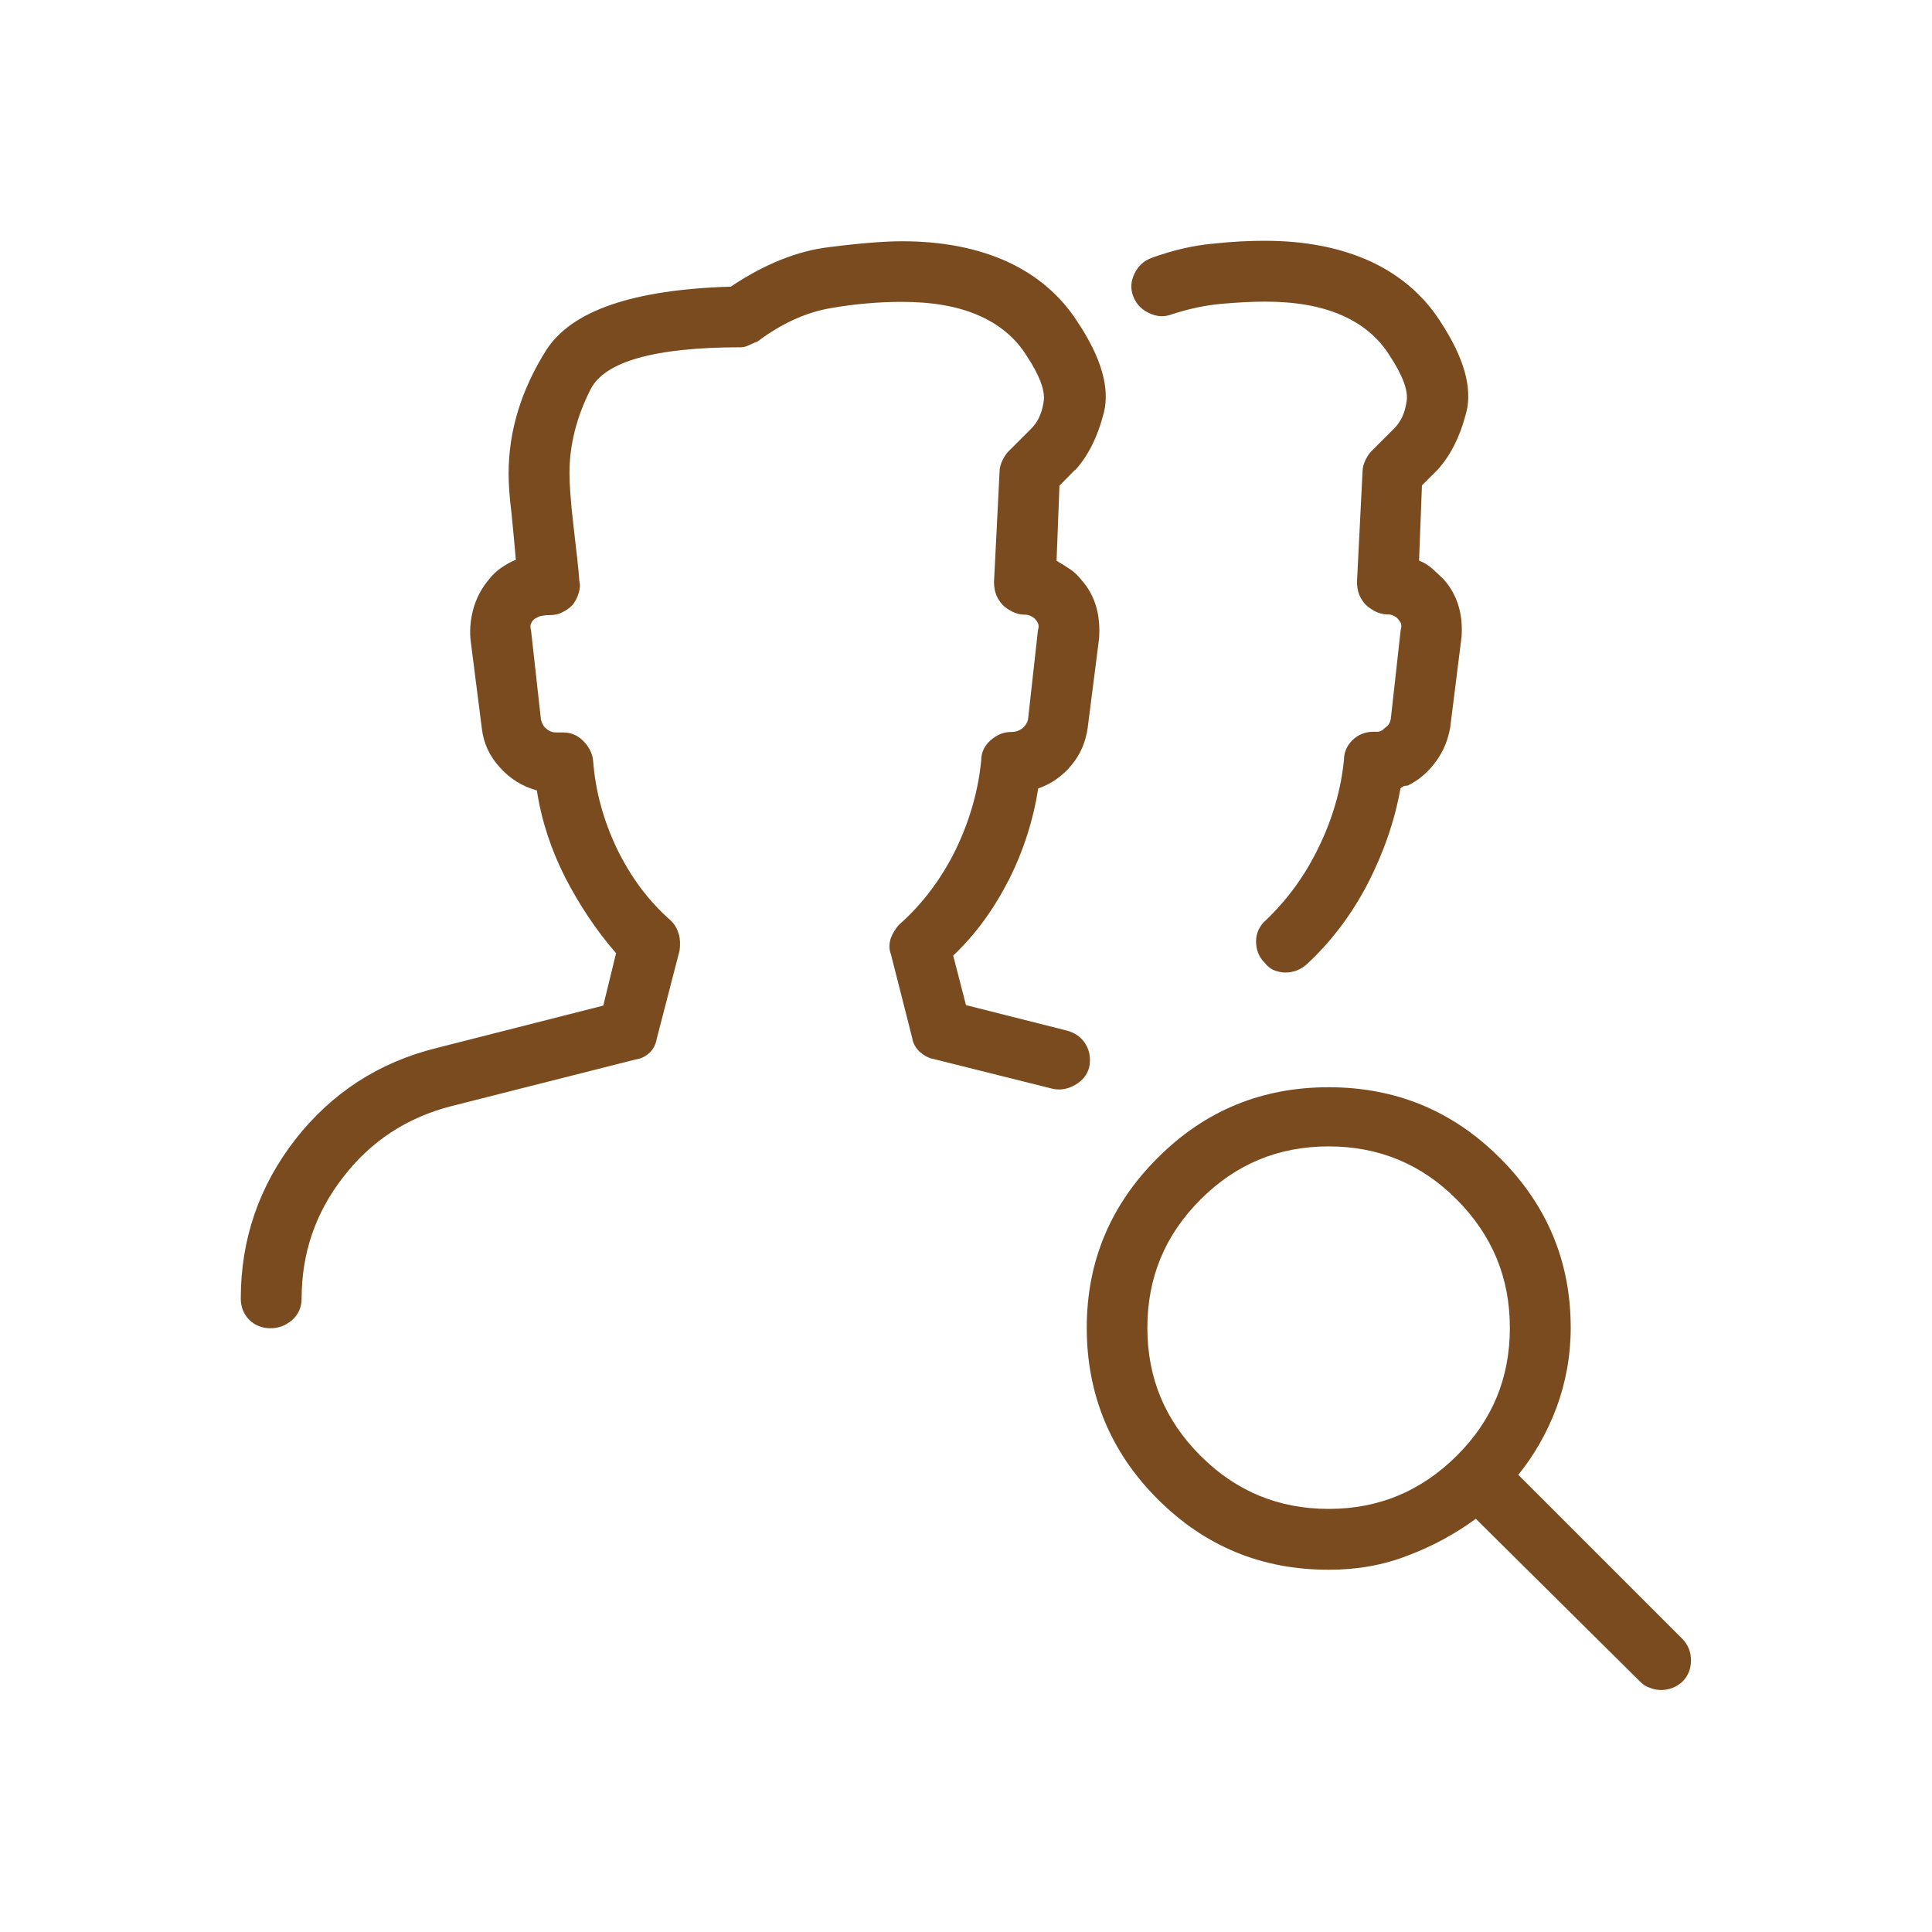 <?xml version="1.0" encoding="UTF-8"?>
<svg id="Layer_1" data-name="Layer 1" xmlns="http://www.w3.org/2000/svg" viewBox="0 0 80 80">
  <defs>
    <style>
      .cls-1 {
        fill: #7b4b20;
      }
    </style>
  </defs>
  <path class="cls-1" d="m44.51,19.48c.54-.59.94-1.38,1.2-2.4.25-1.01-.1-2.26-1.09-3.75-.7-1.09-1.67-1.92-2.9-2.49-1.23-.56-2.68-.85-4.37-.85-.66,0-1.66.07-2.99.24-1.32.15-2.7.7-4.1,1.64-4.06.12-6.61,1-7.65,2.64-1.03,1.64-1.55,3.34-1.55,5.1,0,.38.03.94.12,1.64.07.7.13,1.35.18,1.93-.19.07-.38.18-.59.32-.19.13-.37.29-.53.5-.26.31-.47.67-.61,1.11-.13.43-.19.88-.15,1.35l.47,3.69c.07.62.32,1.17.76,1.64.42.47.94.78,1.52.94.19,1.25.59,2.45,1.17,3.6.59,1.14,1.29,2.2,2.11,3.14l-.53,2.17-6.92,1.76c-2.37.59-4.32,1.85-5.83,3.78-1.5,1.93-2.26,4.13-2.26,6.59,0,.35.12.65.35.88s.53.35.88.35.64-.12.91-.35c.25-.23.38-.53.38-.88,0-1.88.57-3.55,1.73-5.04,1.14-1.48,2.64-2.46,4.48-2.93l7.62-1.93c.23-.03.42-.13.59-.29.15-.15.25-.35.29-.59l.94-3.63c.03-.23.03-.45-.03-.67-.06-.21-.16-.4-.32-.56-.94-.82-1.68-1.82-2.26-3.02-.56-1.19-.88-2.39-.97-3.61-.03-.31-.18-.59-.41-.82-.23-.23-.5-.35-.82-.35h-.29c-.15,0-.29-.04-.41-.15-.12-.09-.19-.22-.23-.38l-.41-3.69c-.03-.12-.04-.21,0-.29.03-.07.07-.13.12-.17.03-.03.1-.07.21-.12.09-.03.23-.06.44-.06.19,0,.37-.03.53-.12.15-.07.29-.17.41-.29.12-.15.21-.32.26-.5.06-.18.07-.34.03-.5-.03-.47-.12-1.22-.24-2.26-.12-1.03-.17-1.76-.17-2.2,0-1.17.29-2.33.88-3.49.59-1.14,2.65-1.73,6.21-1.73.12,0,.23-.03.35-.09.12-.06.23-.1.35-.15.97-.73,1.98-1.2,3.02-1.38,1.03-.18,2.02-.26,2.96-.26,1.25,0,2.3.18,3.17.56.85.37,1.52.92,1.99,1.67.54.82.79,1.47.7,1.93-.07.47-.25.84-.53,1.11l-.94.94c-.07.07-.15.19-.23.35-.07.15-.12.31-.12.47l-.23,4.57c0,.19.03.37.09.53.06.15.15.29.26.41s.25.2.41.29c.15.07.31.12.47.12.12,0,.21.01.29.06.07.03.13.07.18.12.03.03.07.09.12.17.03.07.04.18,0,.29l-.41,3.69c-.03.15-.12.28-.24.38-.12.09-.26.15-.47.15-.31,0-.59.12-.85.35-.25.23-.38.5-.38.82-.12,1.25-.47,2.48-1.05,3.69-.59,1.2-1.36,2.24-2.34,3.11-.15.15-.26.34-.35.56-.07.21-.09.44,0,.67l.88,3.46c.03.23.15.43.32.59.18.15.35.25.56.29l4.92,1.23c.31.07.62.03.94-.15.31-.18.5-.41.59-.73.07-.35.03-.67-.15-.97-.18-.29-.44-.47-.79-.56l-4.16-1.05-.53-2.05c.94-.89,1.7-1.95,2.32-3.17.6-1.2,1-2.46,1.2-3.75.54-.19,1-.51,1.38-.97.37-.44.59-.97.67-1.55l.47-3.69c.03-.47,0-.91-.12-1.32-.12-.41-.32-.79-.64-1.14-.12-.15-.26-.29-.44-.41-.18-.12-.35-.23-.56-.35l.12-3.11.64-.65m15.01,0c.54-.59.94-1.38,1.2-2.4.25-1.01-.1-2.26-1.08-3.75-.7-1.09-1.67-1.92-2.9-2.49-1.23-.56-2.68-.85-4.37-.85-.62,0-1.33.03-2.14.12-.79.07-1.64.26-2.55.59-.31.12-.54.32-.7.64-.15.31-.18.62-.06.94.12.31.32.54.65.7.31.15.62.18.94.06.7-.23,1.39-.38,2.08-.44.67-.06,1.28-.09,1.79-.09,1.25,0,2.3.18,3.17.56.85.37,1.52.92,1.99,1.67.54.82.79,1.47.7,1.93-.07.47-.25.84-.53,1.11l-.94.94c-.07.07-.15.19-.23.35-.07.15-.12.31-.12.47l-.23,4.57c0,.19.03.37.09.53.06.15.15.29.26.41.12.12.25.2.41.29.15.07.31.12.47.12.12,0,.21.01.29.06.07.03.13.07.17.12.03.03.07.09.12.17.03.07.04.18,0,.29l-.41,3.69c-.03.15-.09.26-.18.32-.07.06-.13.1-.17.15-.07.03-.13.06-.18.06h-.18c-.35,0-.65.12-.88.35s-.35.5-.35.82c-.12,1.2-.46,2.4-1.03,3.58-.56,1.17-1.29,2.18-2.2,3.05-.26.23-.41.53-.41.88s.12.65.35.88c.12.15.25.26.41.32.15.06.31.09.47.09.15,0,.31-.03.47-.09.15-.06.29-.15.41-.26,1.01-.94,1.85-2.05,2.52-3.34.66-1.29,1.11-2.59,1.35-3.93.03-.03.07-.06.12-.09.03-.01.09-.03.18-.03.47-.23.85-.56,1.17-1,.31-.42.5-.89.59-1.41l.47-3.75c.03-.42,0-.85-.12-1.26-.12-.41-.32-.79-.64-1.14-.15-.15-.31-.29-.47-.44-.15-.13-.32-.23-.53-.32l.12-3.11.65-.65m-4.51,28.02c2.07,0,3.84.73,5.3,2.2s2.2,3.22,2.2,5.31-.73,3.84-2.2,5.3-3.22,2.2-5.3,2.2-3.84-.73-5.31-2.2-2.2-3.22-2.2-5.3.73-3.84,2.2-5.31,3.22-2.2,5.31-2.2m0,17.53c1.17,0,2.26-.19,3.28-.59,1.01-.38,1.95-.89,2.81-1.52l6.8,6.74c.12.12.25.21.41.26.15.06.31.09.47.09.15,0,.31-.03.47-.09.15-.06.29-.15.41-.26.23-.23.35-.53.35-.88s-.12-.64-.35-.88l-6.8-6.8c.66-.82,1.19-1.74,1.58-2.78.38-1.03.59-2.14.59-3.31,0-2.73-.97-5.07-2.93-7.03-1.95-1.95-4.31-2.93-7.09-2.93s-5.13.97-7.09,2.93c-1.95,1.95-2.93,4.29-2.93,7.03s.97,5.13,2.93,7.09,4.31,2.93,7.09,2.93"/>
</svg>